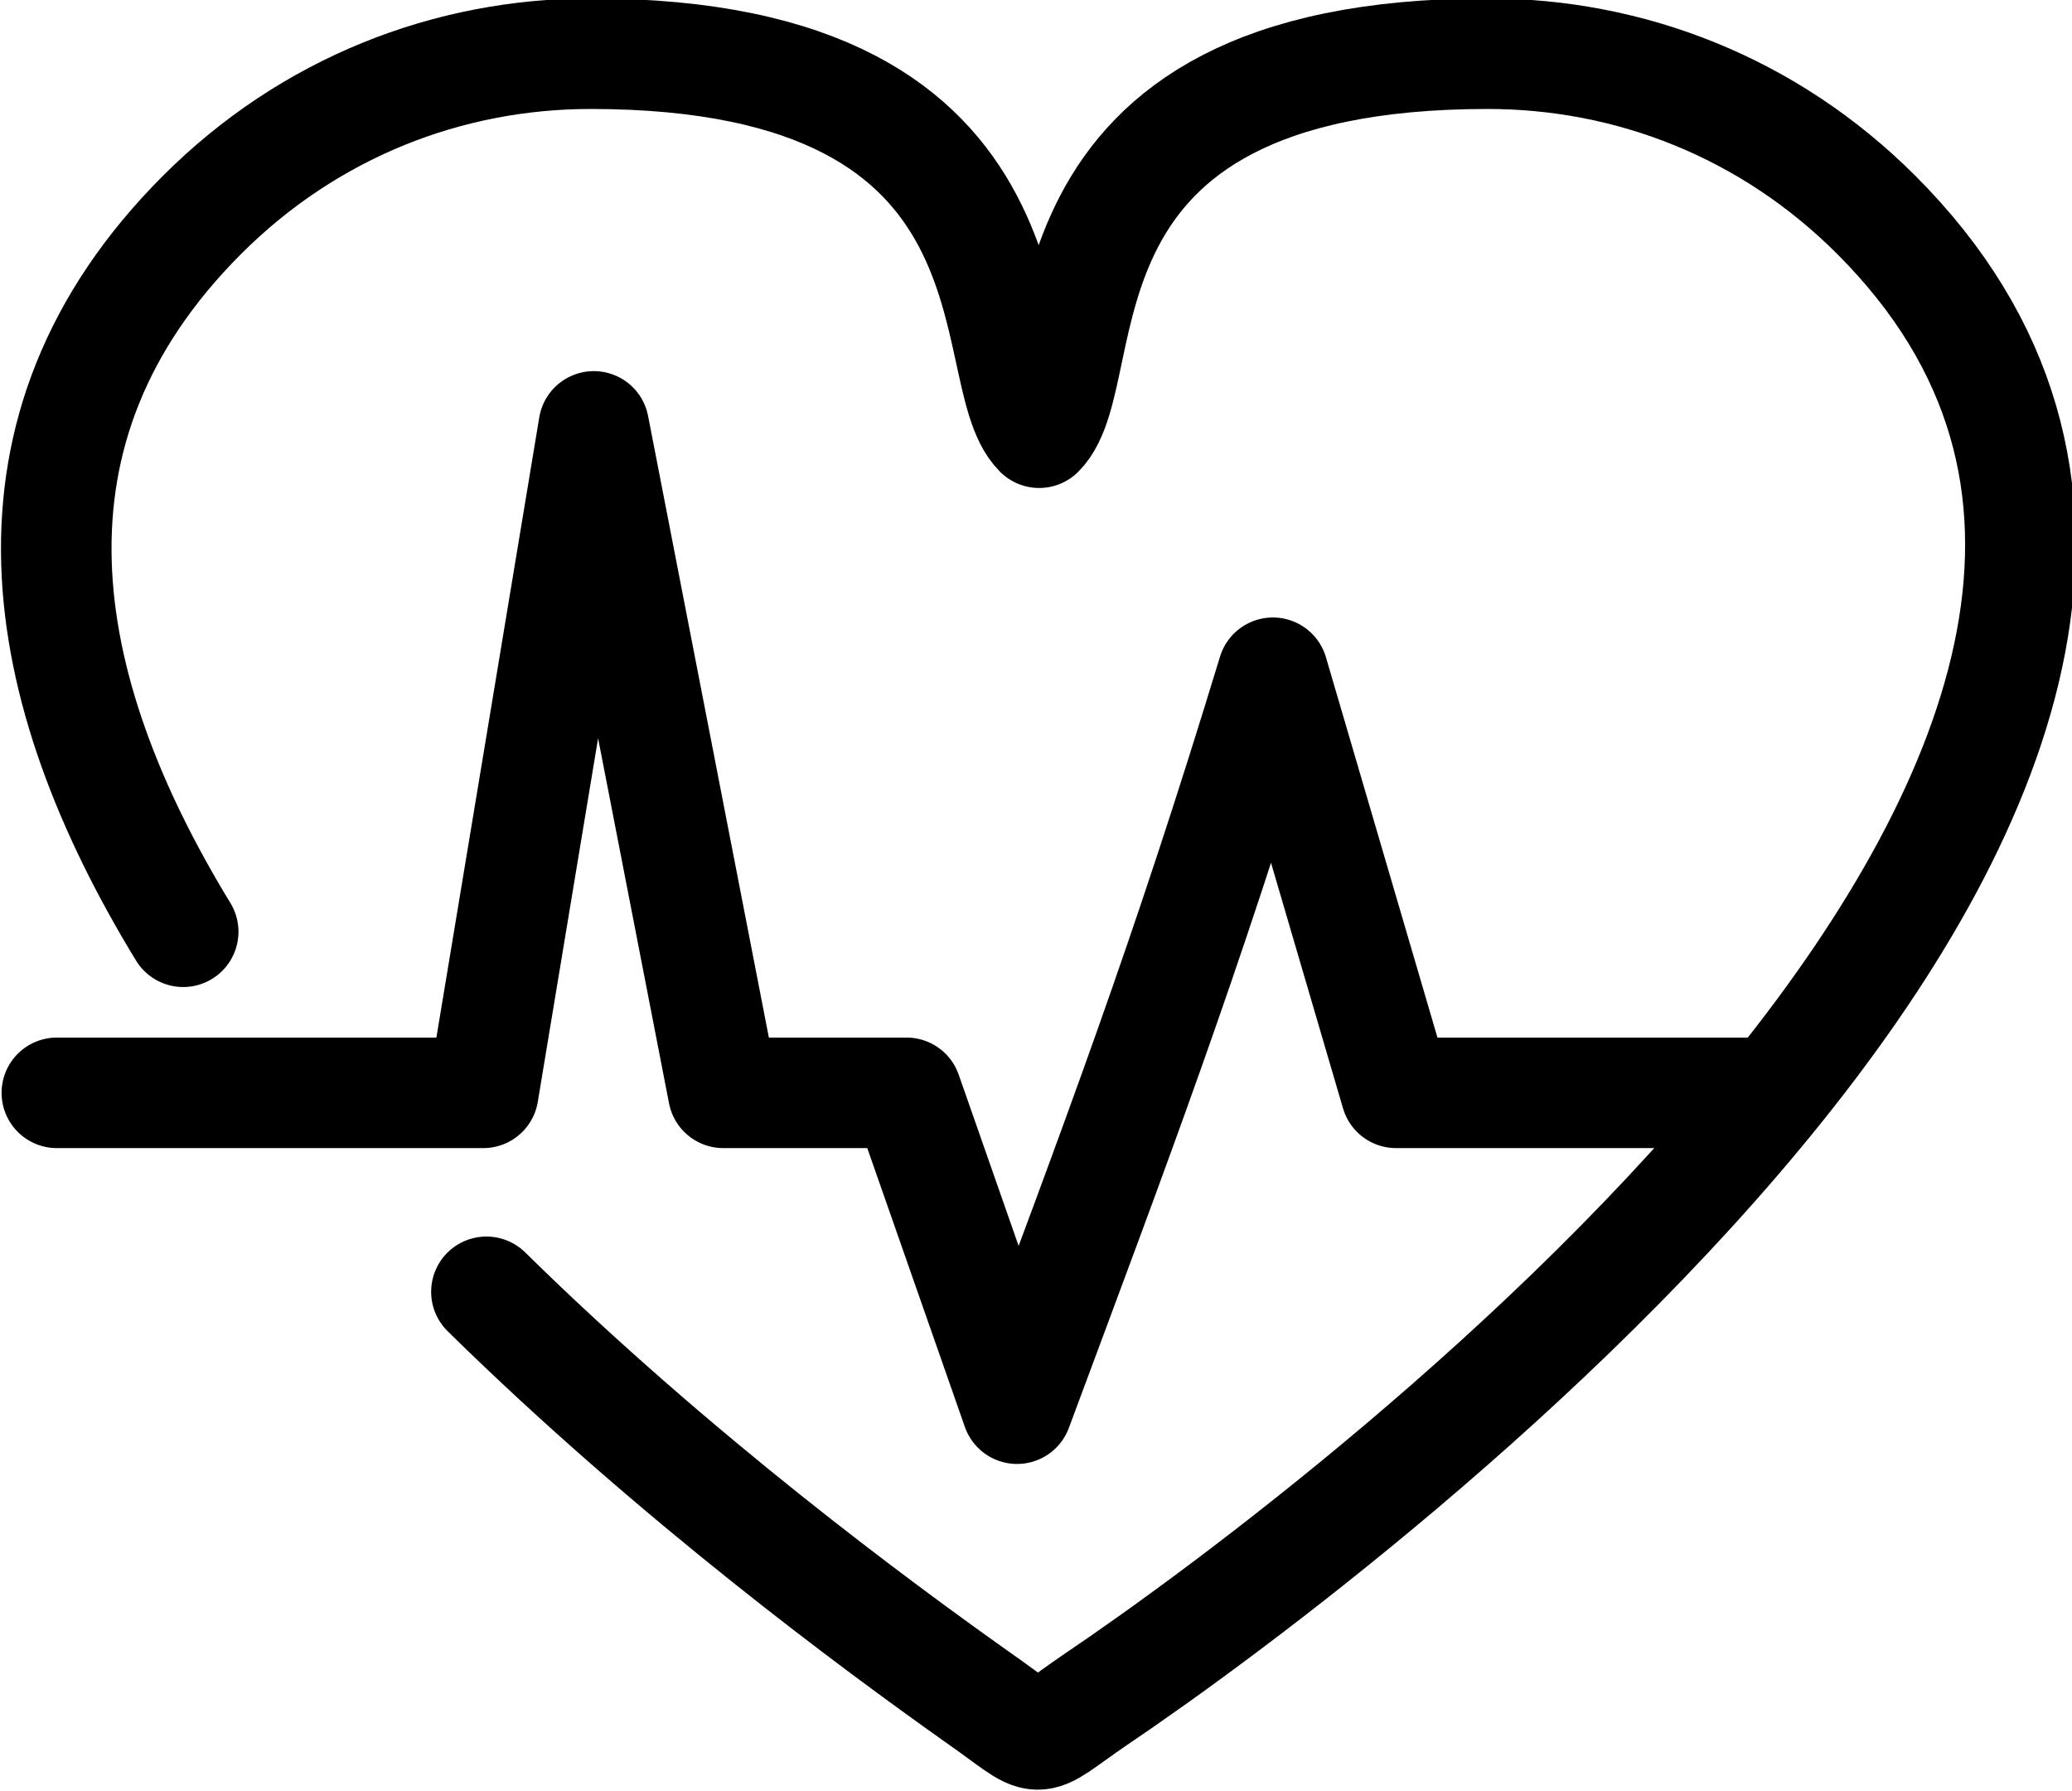<?xml version="1.0" encoding="utf-8"?>
<!-- Generator: Adobe Illustrator 27.7.0, SVG Export Plug-In . SVG Version: 6.00 Build 0)  -->
<svg version="1.1" id="Calque_1" xmlns="http://www.w3.org/2000/svg" xmlns:xlink="http://www.w3.org/1999/xlink" x="0px" y="0px"
	 viewBox="0 0 65.6 56.7" style="enable-background:new 0 0 65.6 56.7;" xml:space="preserve">
<style type="text/css">
	.st0{fill:none;stroke:#000000;stroke-width:3.5;stroke-linecap:round;stroke-linejoin:round;}
</style>
<g id="a">
</g>
<g id="b">
	<g id="c">
		<g>
			<path class="st0" d="M5.8,29.5C1.1,21.8-0.4,13.6,6.4,6.8c3.4-3.4,7.8-5.1,12.3-5.1c14.8,0,12.3,10.1,14.2,12
				c1.9-1.9-0.7-12,14.2-12c4.5,0,8.9,1.7,12.3,5.1c16.5,16.5-16.4,41.4-24.7,47c-2.2,1.5-1.5,1.5-3.8-0.1
				c-3.1-2.2-9.5-6.9-15.5-12.8"/>
			<path class="st0" d="M1.8,34.6h13.5l3.5-21.1l4.1,21.1h5.8l3.5,10c3.2-8.6,5.3-14.1,8.1-23.3l3.9,13.3H56"/>
		</g>
	</g>
</g>
</svg>
